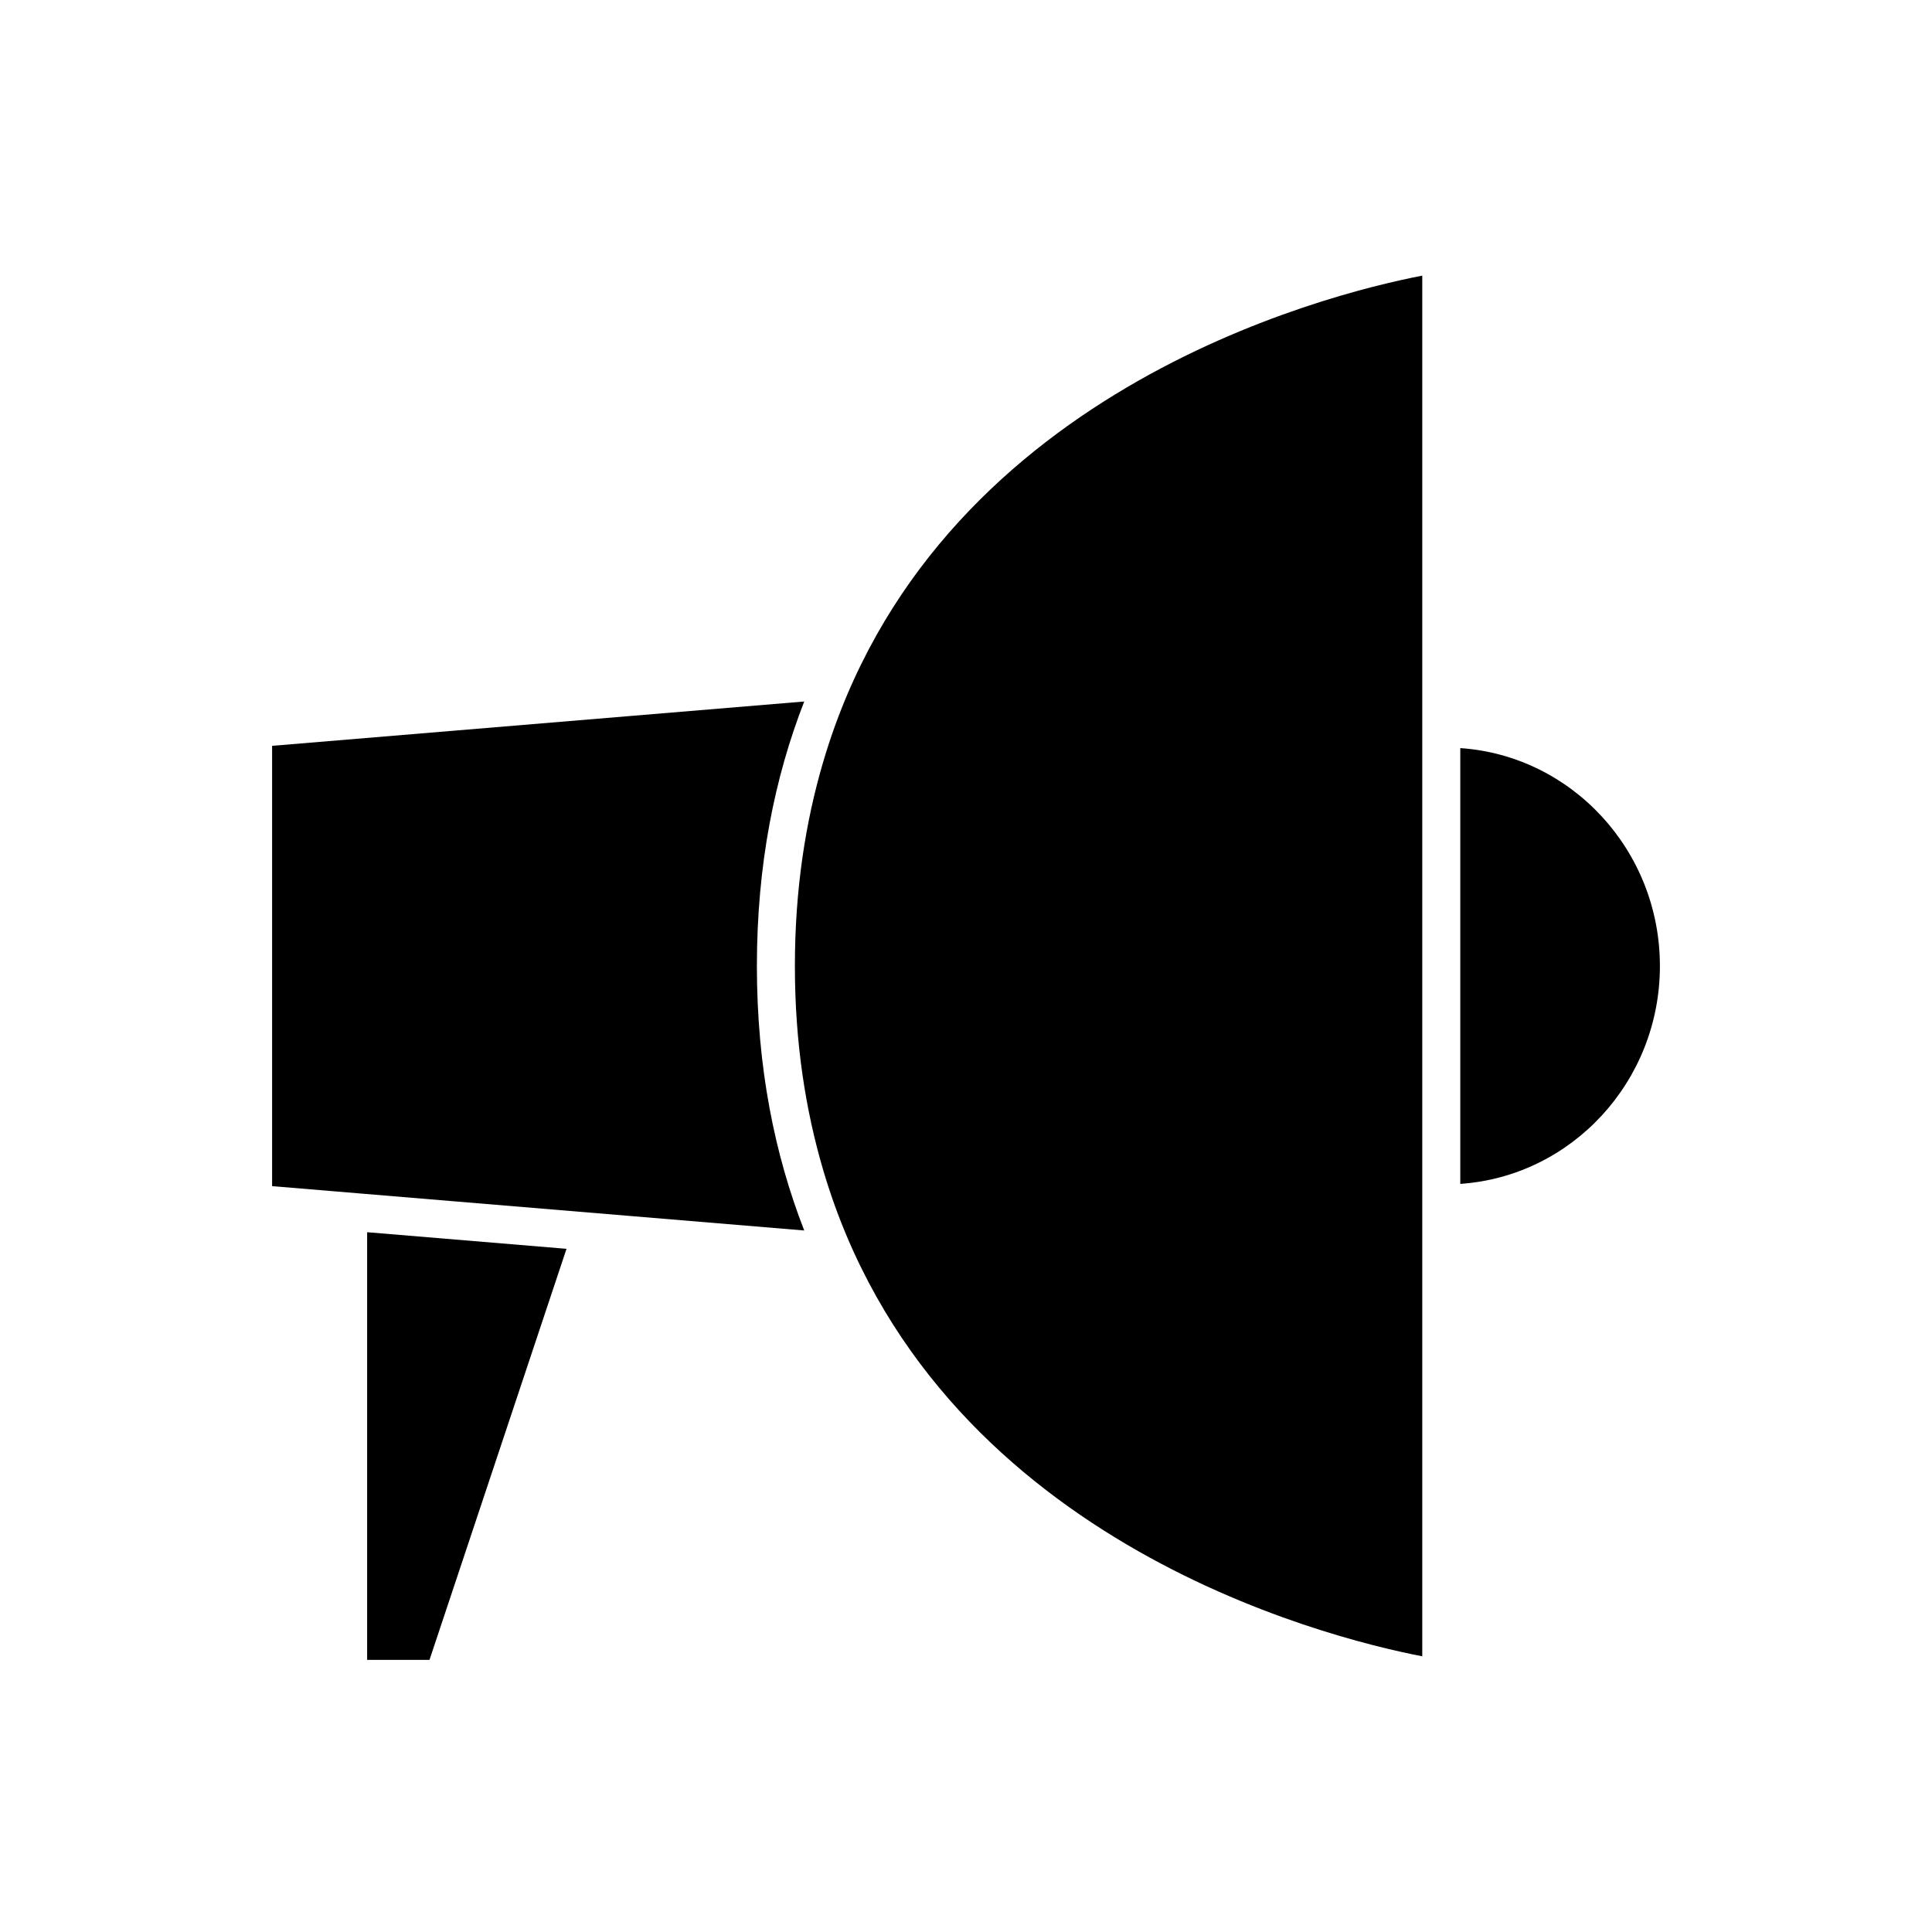 <?xml version="1.0" encoding="UTF-8"?>
<!-- Uploaded to: SVG Repo, www.svgrepo.com, Generator: SVG Repo Mixer Tools -->
<svg fill="#000000" width="800px" height="800px" version="1.1" viewBox="144 144 512 512" xmlns="http://www.w3.org/2000/svg">
 <g>
  <path d="m362.21 345.71c-4.758 16.094-7.555 34.066-7.555 54.285s2.797 38.188 7.559 54.281c28.867 97.598 132.61 123.62 158.7 128.66v-365.89c-26.09 5.043-129.83 31.066-158.7 128.66z"/>
  <path d="m240.47 460.37 116.66 9.723c-7.832-20.078-12.547-43.254-12.547-70.094 0-26.844 4.715-50.016 12.547-70.094l-141.02 11.75v116.68l16.391 1.367z"/>
  <path d="m530.99 457.74c29.488-2.004 52.902-27.098 52.902-57.742s-23.414-55.742-52.902-57.742z"/>
  <path d="m257.82 583.89 36.312-108.94-52.836-4.402v113.34z"/>
 </g>
</svg>